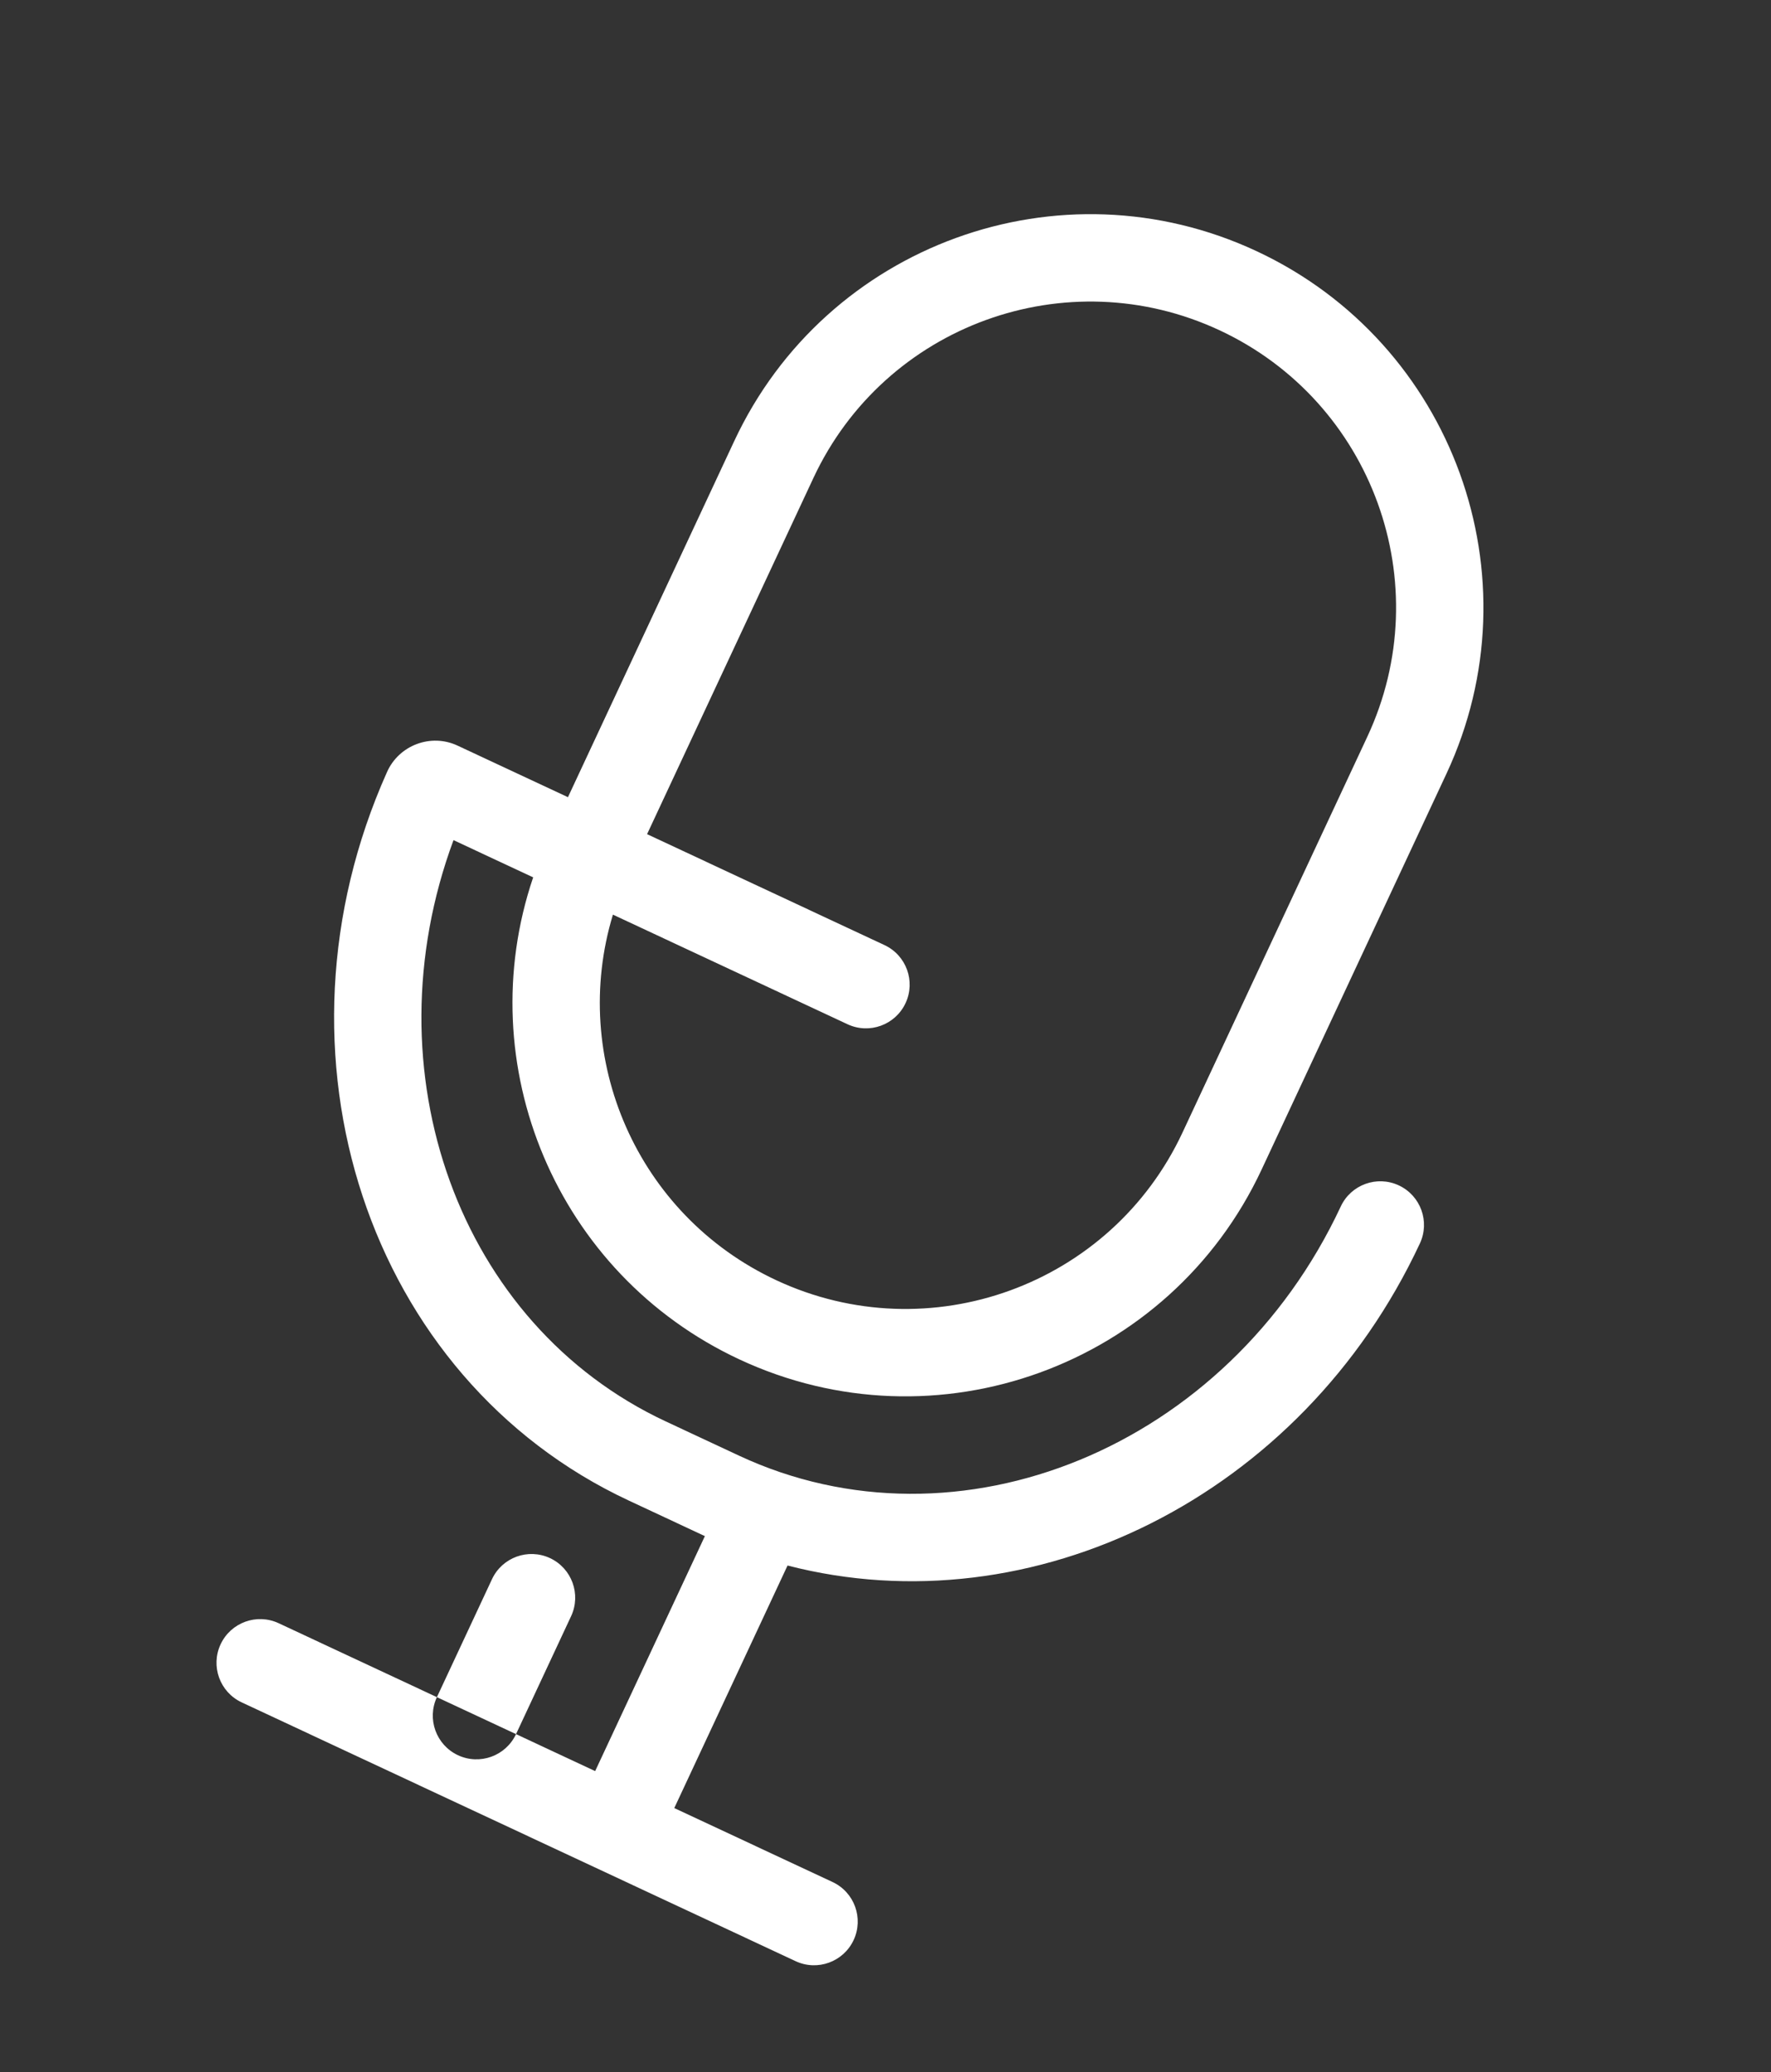 <?xml version="1.0" encoding="UTF-8"?> <svg xmlns="http://www.w3.org/2000/svg" width="112" height="131" viewBox="0 0 112 131" fill="none"><rect x="0" y="0" width="112" height="131" fill="#333333" stroke="none"/> <path fill-rule="evenodd" clip-rule="evenodd" d="M79.473 15.881C67.037 10.072 52.245 15.445 46.436 27.881L35.918 50.4L28.932 47.137C27.248 46.35 25.233 47.112 24.478 48.804C16.503 66.612 23.23 87.145 39.763 94.867L44.387 97.027C44.451 97.057 44.514 97.086 44.578 97.115L37.638 111.972L32.634 109.634L36.117 102.178C36.762 100.796 36.165 99.153 34.784 98.507C33.402 97.862 31.758 98.459 31.113 99.841L27.63 107.297L17.622 102.622C16.24 101.977 14.597 102.574 13.951 103.956C13.306 105.337 13.903 106.981 15.284 107.626L50.313 123.988C51.695 124.633 53.339 124.036 53.984 122.655C54.63 121.273 54.033 119.629 52.651 118.984L42.642 114.309L49.805 98.975C65.287 102.976 82.311 94.635 89.795 78.613C90.441 77.231 89.844 75.588 88.462 74.942C87.08 74.297 85.436 74.894 84.791 76.276C77.672 91.518 60.602 98.505 46.724 92.023L42.101 89.863C29.01 83.749 23.264 67.735 28.68 53.115L33.718 55.468C29.704 67.308 35.16 80.525 46.75 85.939C59.186 91.748 73.978 86.374 79.787 73.939L91.474 48.918C97.282 36.482 91.909 21.69 79.473 15.881ZM27.63 107.297L32.634 109.634C31.989 111.016 30.345 111.613 28.963 110.968C27.582 110.322 26.985 108.679 27.63 107.297ZM53.597 64.754L38.762 57.825C36.012 66.879 40.264 76.814 49.087 80.935C58.76 85.453 70.265 81.273 74.783 71.601L86.469 46.581C90.987 36.908 86.808 25.403 77.136 20.885C67.463 16.367 55.958 20.547 51.441 30.219L40.922 52.737L55.935 59.75C57.317 60.395 57.914 62.038 57.268 63.42C56.623 64.802 54.979 65.399 53.597 64.754Z" fill="white"></path> </svg> 